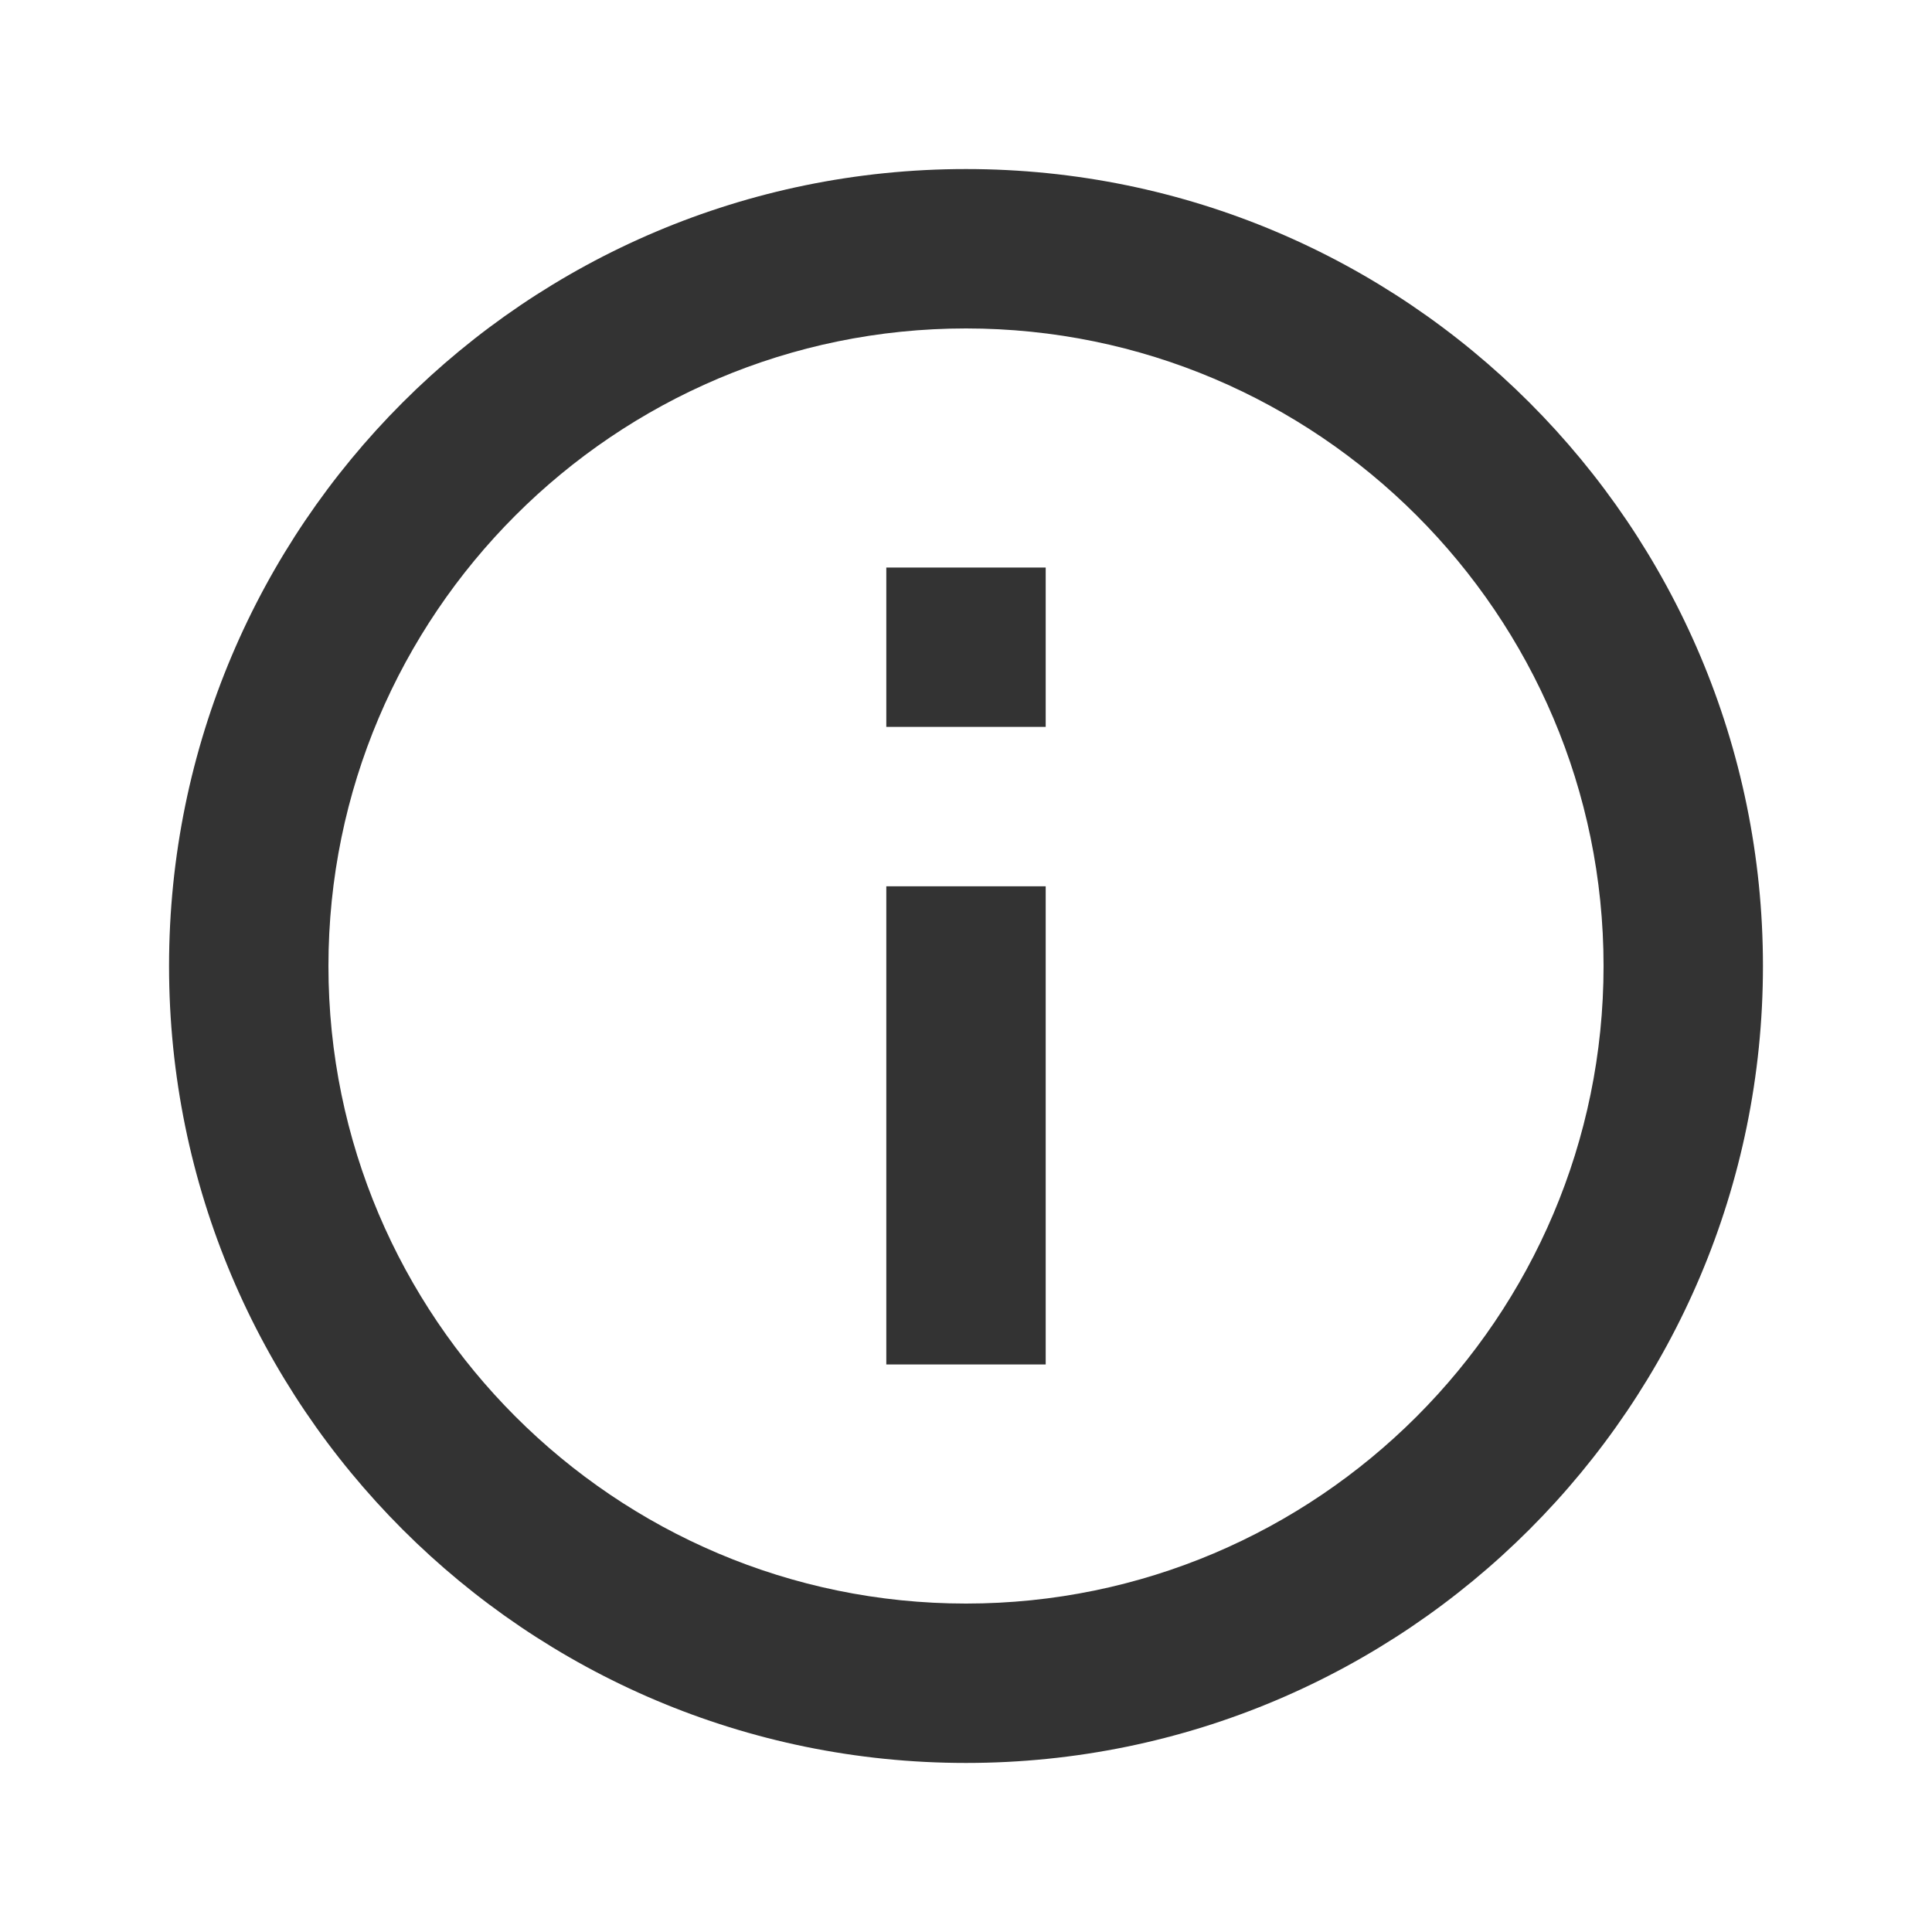 <svg width="40" height="40" viewBox="0 0 40 40" fill="none" xmlns="http://www.w3.org/2000/svg">
<path fill-rule="evenodd" clip-rule="evenodd" d="M3.5 20C3.5 10.892 10.892 3.5 20 3.5C29.108 3.5 36.5 10.892 36.5 20C36.5 29.108 29.108 36.5 20 36.5C10.892 36.5 3.5 29.108 3.5 20ZM21.65 28.25H18.35V18.35H21.65V28.25ZM20 33.2C12.724 33.2 6.8 27.276 6.8 20C6.8 12.723 12.724 6.8 20 6.8C27.277 6.8 33.2 12.723 33.2 20C33.2 27.276 27.277 33.2 20 33.2ZM21.65 15.05H18.35V11.75H21.65V15.05Z" fill="#333333"/>
</svg>
